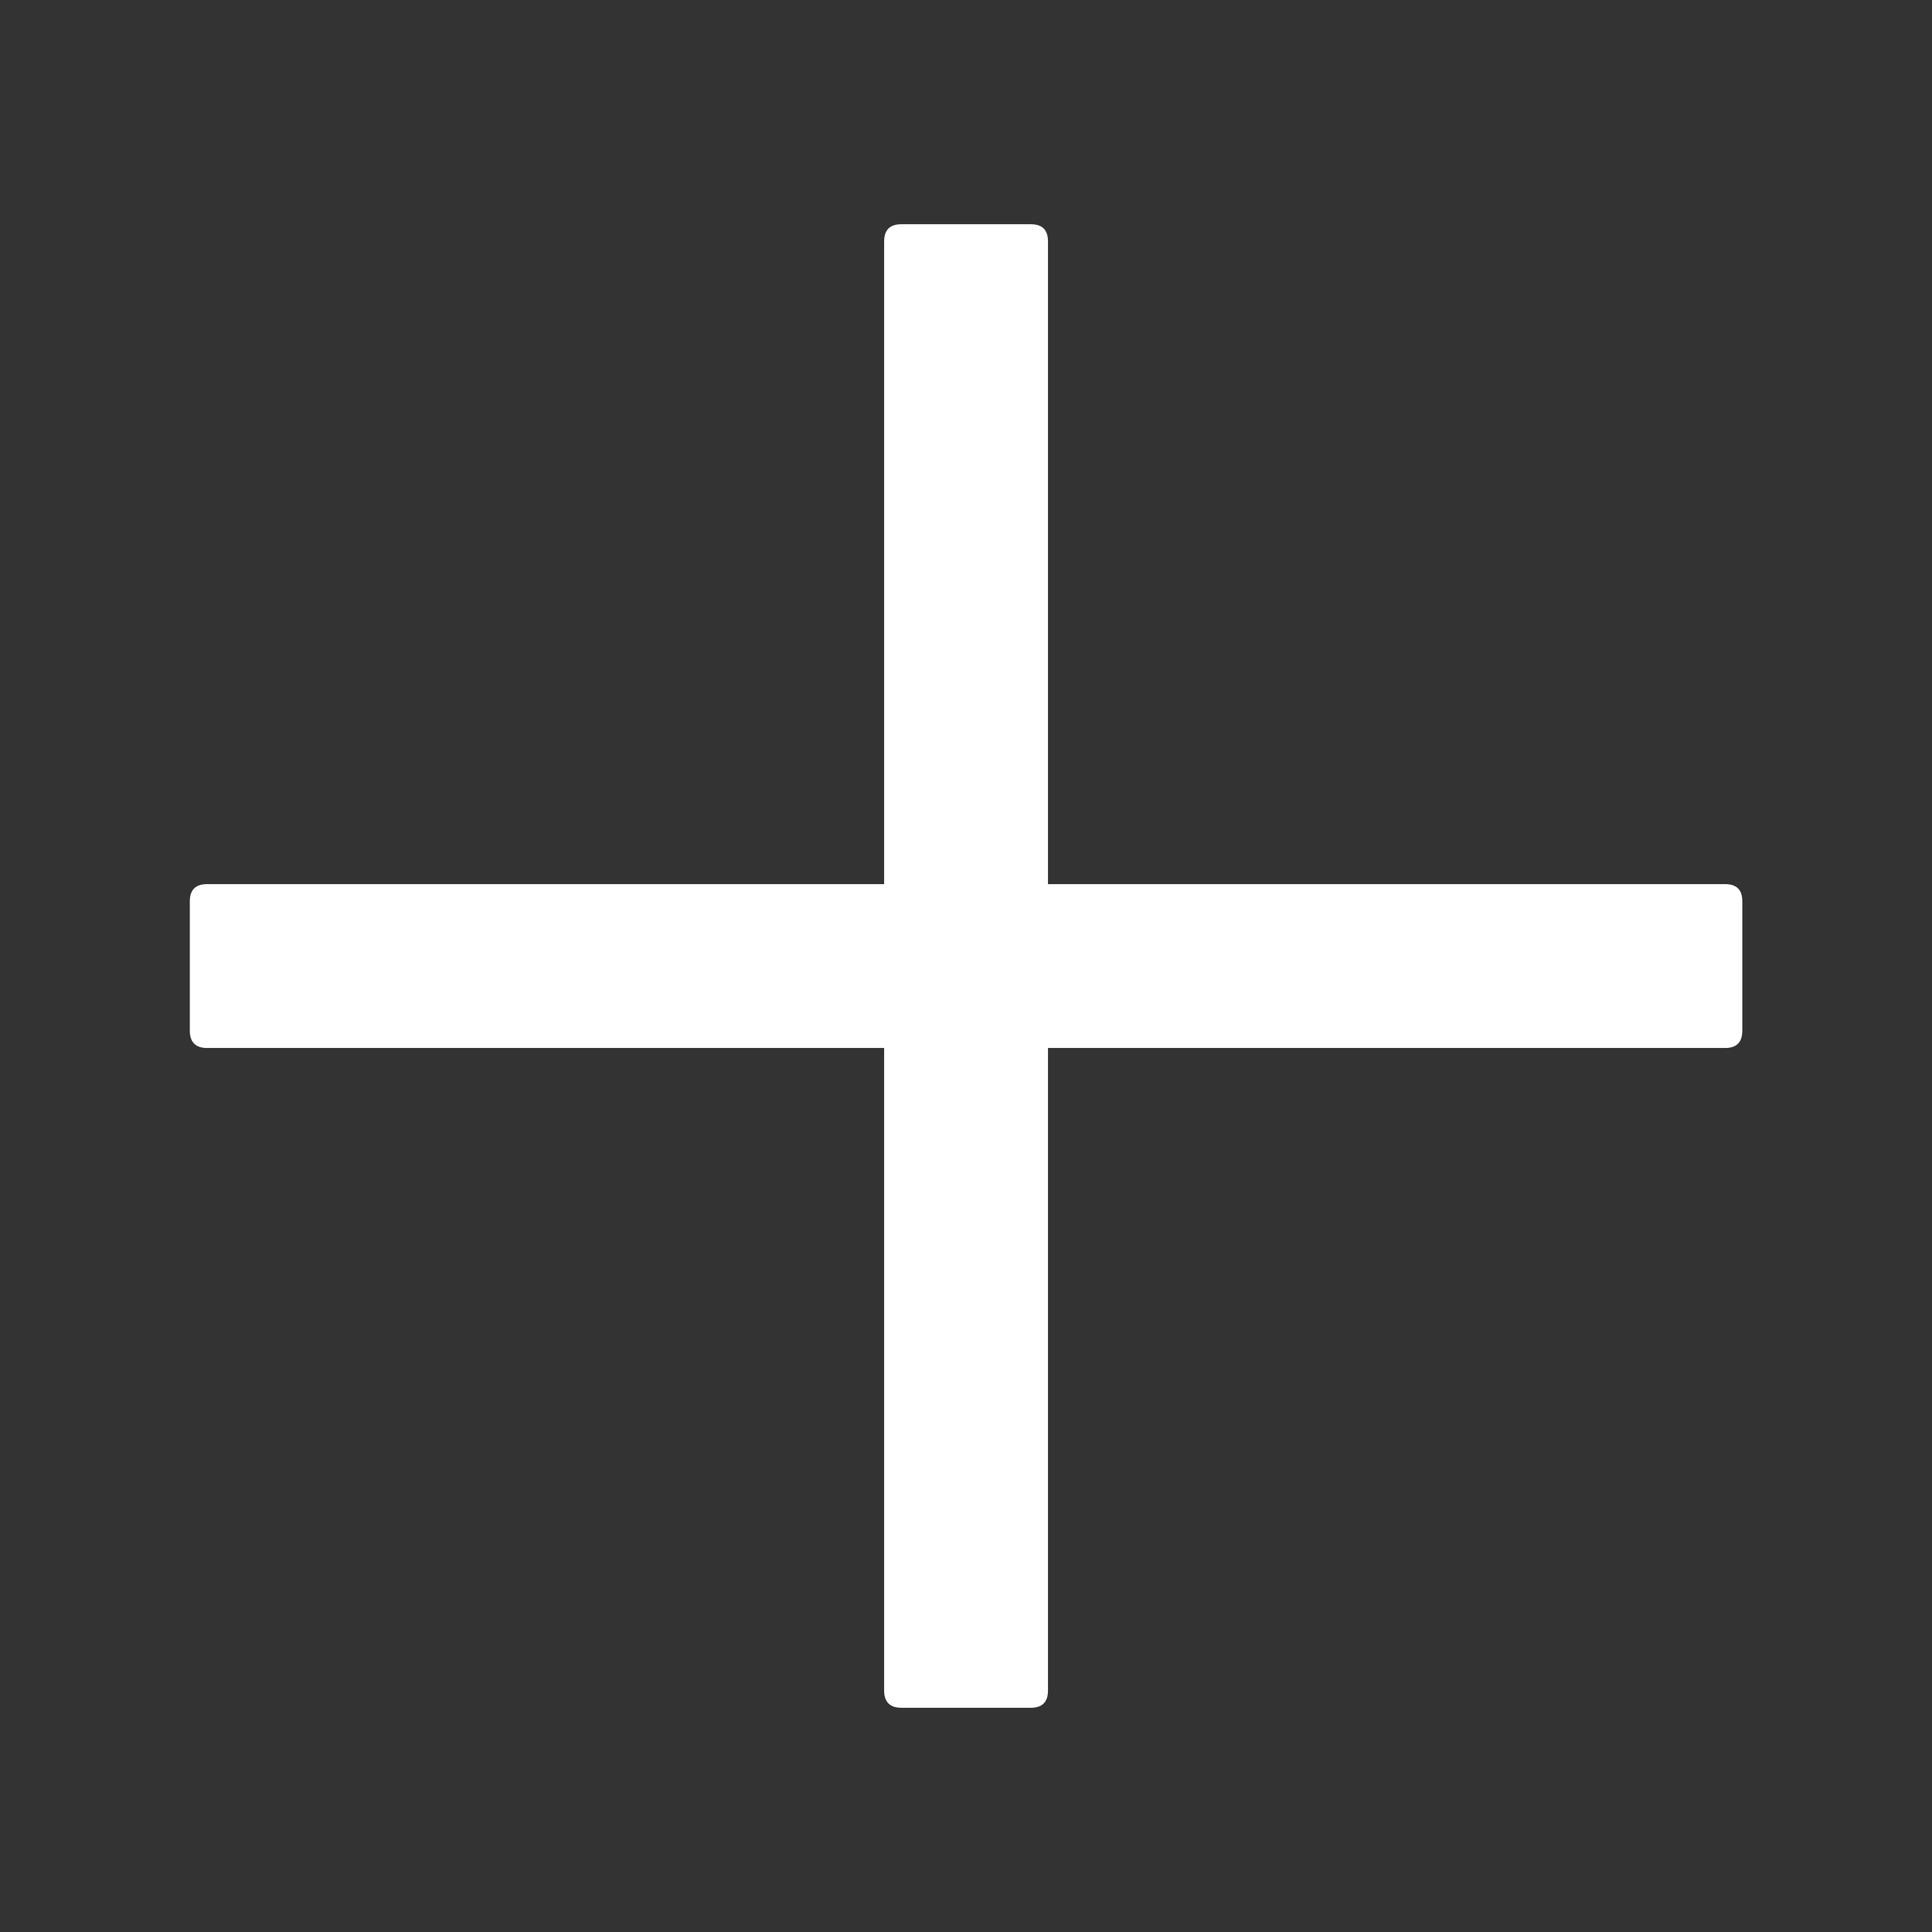 <svg width="16" height="16" viewBox="0 0 16 16" fill="none" xmlns="http://www.w3.org/2000/svg">
<rect x="0" y="0" width="16" height="16" fill="#333333" stroke="none"/>
<path d="M1.572 7.464V8.536C1.572 8.631 1.62 8.679 1.715 8.679H7.322V14C7.322 14.095 7.37 14.143 7.465 14.143H8.537C8.632 14.143 8.679 14.095 8.679 14V8.679H14.287C14.382 8.679 14.429 8.631 14.429 8.536V7.464C14.429 7.369 14.382 7.322 14.287 7.322L8.679 7.322V2C8.679 1.904 8.632 1.857 8.537 1.857H7.465C7.37 1.857 7.322 1.904 7.322 2L7.322 7.322H1.715C1.62 7.322 1.572 7.369 1.572 7.464Z" fill="white"/>
</svg>
